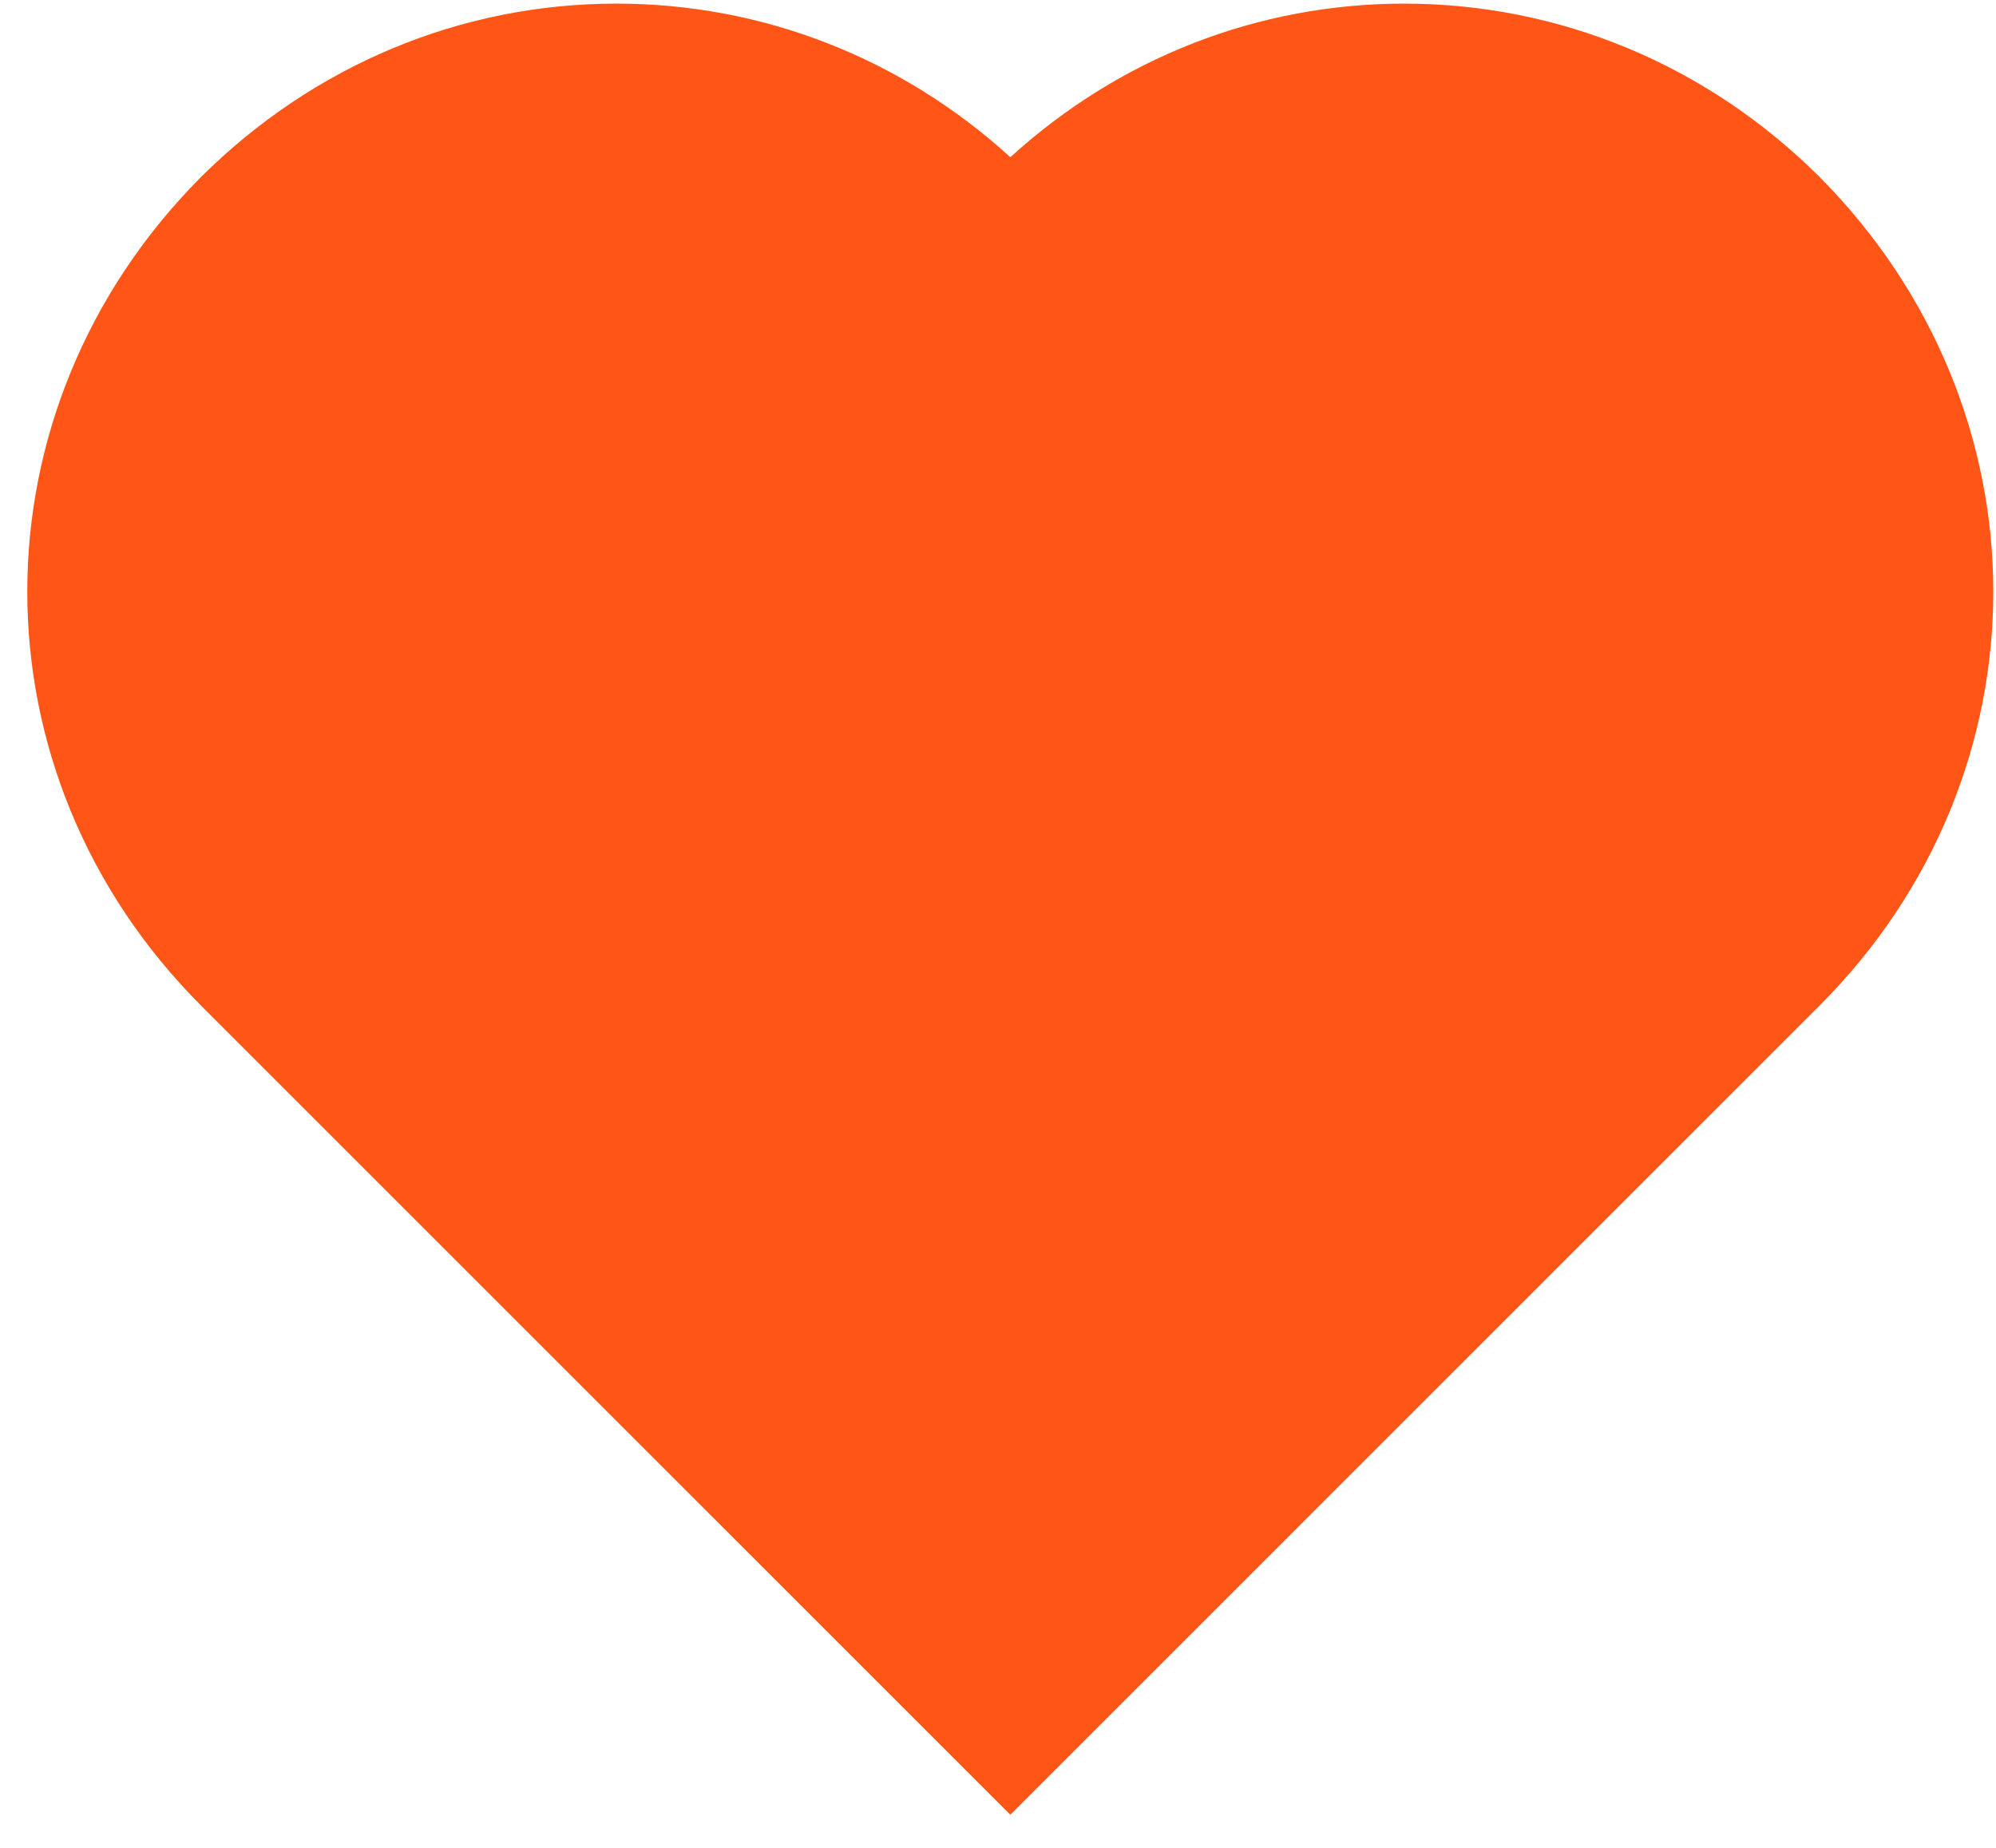 <svg width="27" height="25" viewBox="0 0 27 25" fill="none" xmlns="http://www.w3.org/2000/svg">
<path d="M24.607 2.388C23.091 0.88 21.099 0.049 18.995 0.049C17.017 0.049 15.139 0.785 13.667 2.127C12.195 0.785 10.317 0.049 8.339 0.049C6.235 0.049 4.243 0.88 2.721 2.393C-0.416 5.544 -0.415 10.472 2.724 13.609L13.667 24.552L24.609 13.609C27.748 10.472 27.749 5.544 24.607 2.388Z" fill="#FF5516"/>
</svg>
